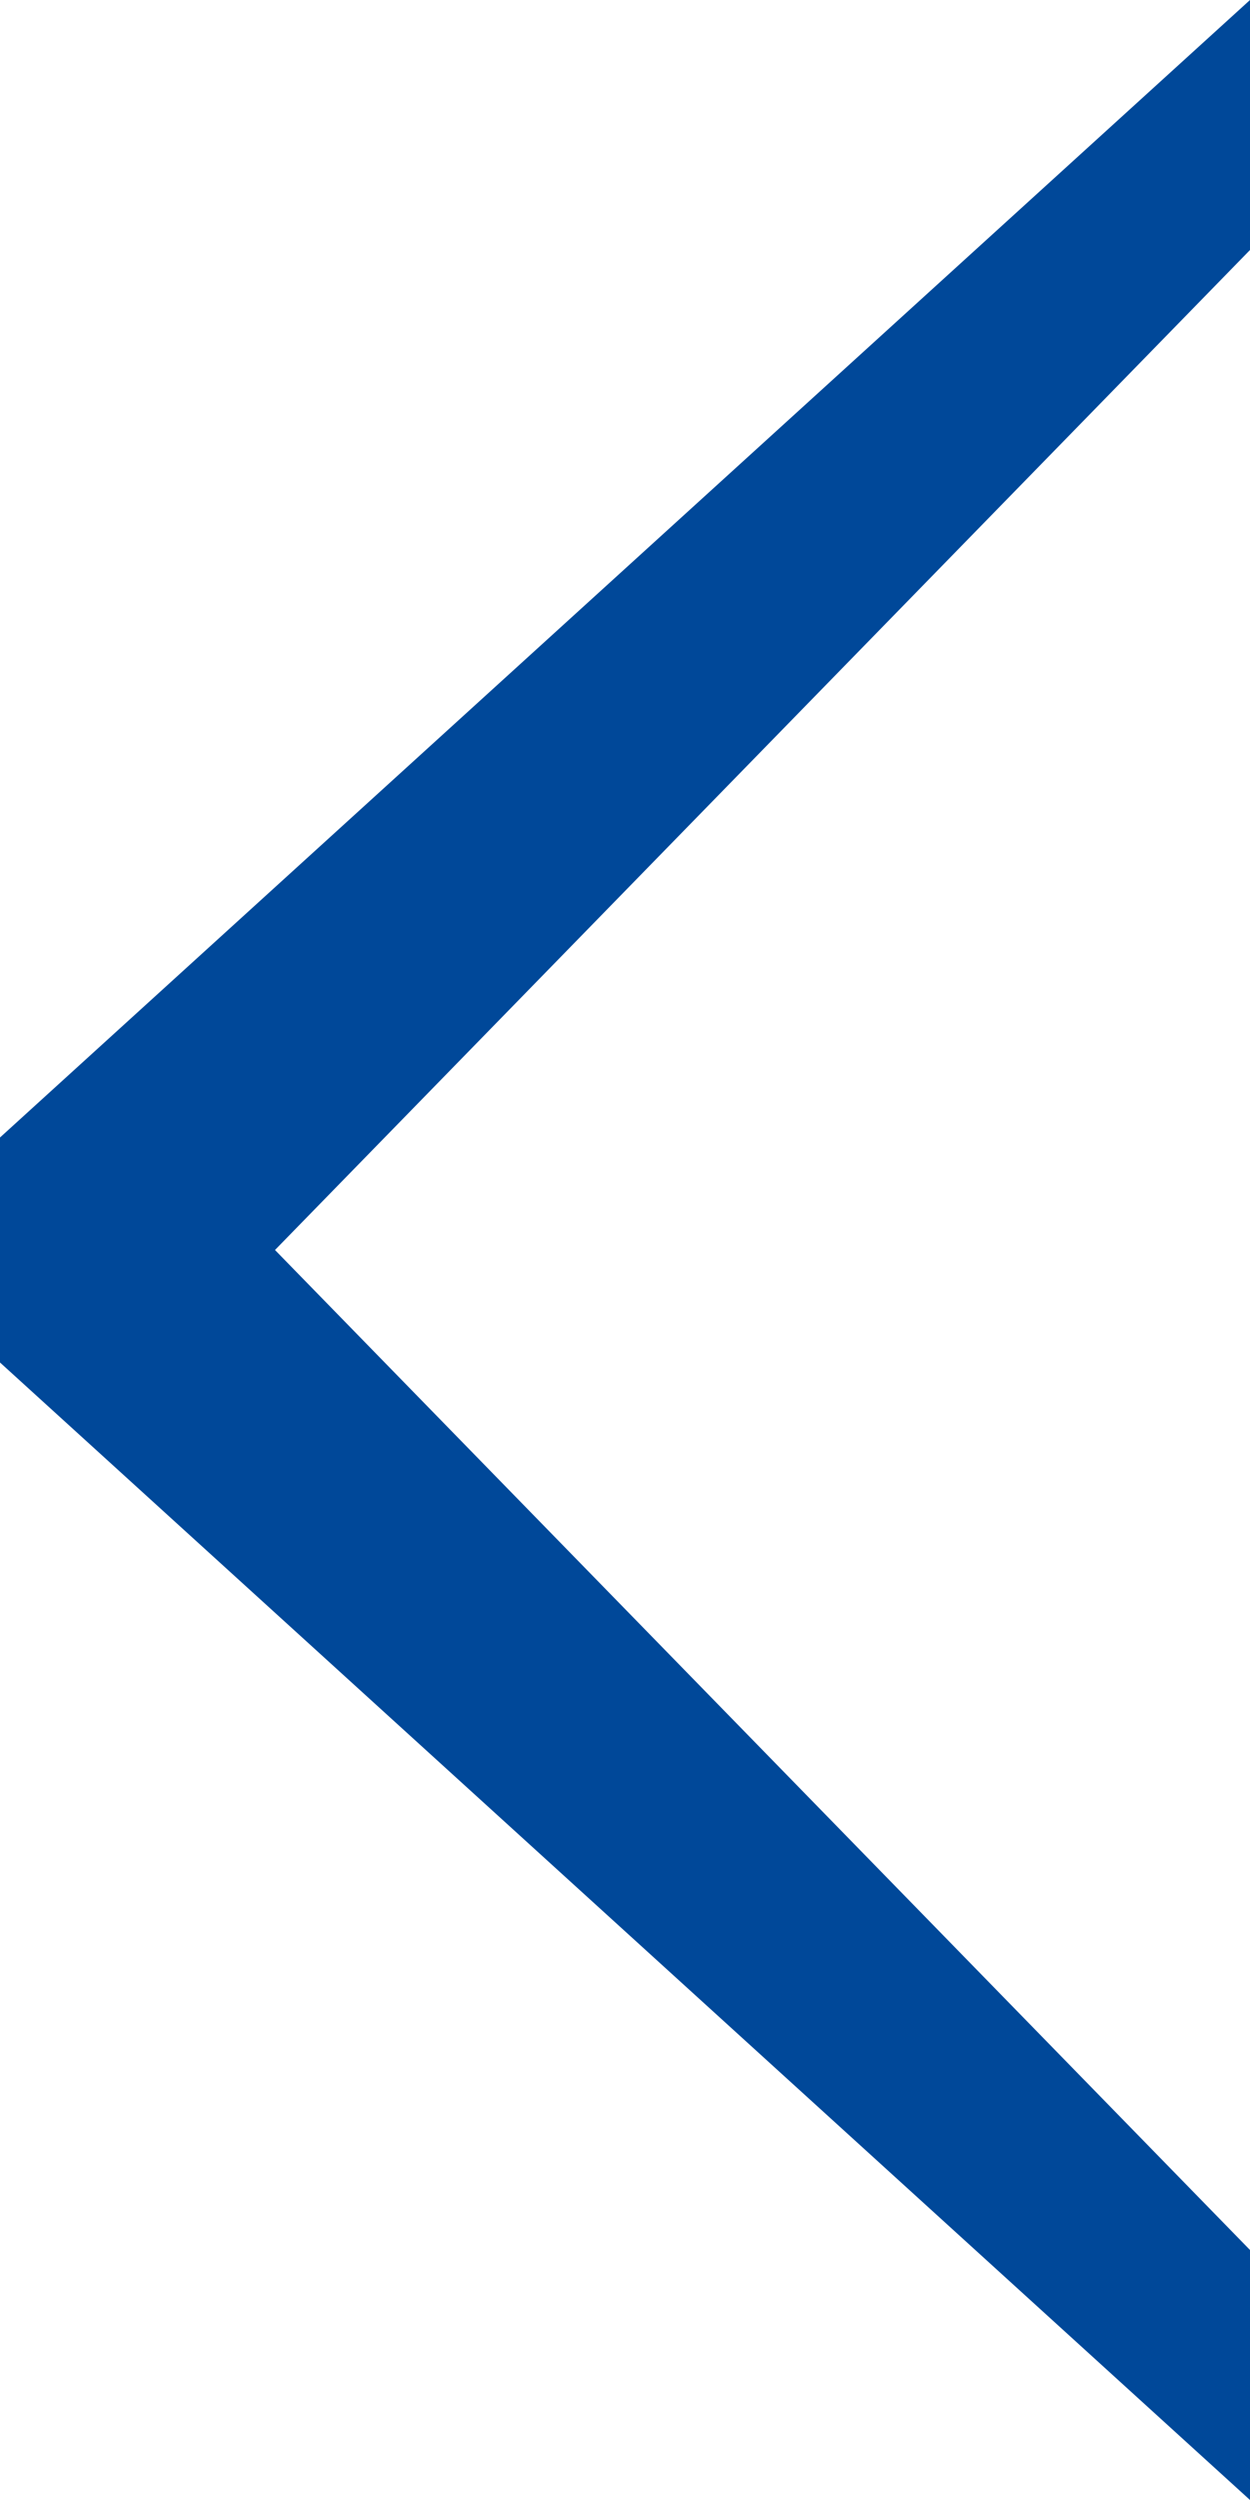 <svg xmlns="http://www.w3.org/2000/svg" viewBox="0 0 6 12">
  <defs>
    <style>
      .cls-1 {
        fill: #004899;
      }
    </style>
  </defs>
  <title>pager_before</title>
  <g id="レイヤー_2" data-name="レイヤー 2">
    <g id="レイヤー_1-2" data-name="レイヤー 1">
      <path class="cls-1" d="M0,5.46,6,0V1.2L1.32,6,6,10.8V12L0,6.54Z"/>
    </g>
  </g>
</svg>
